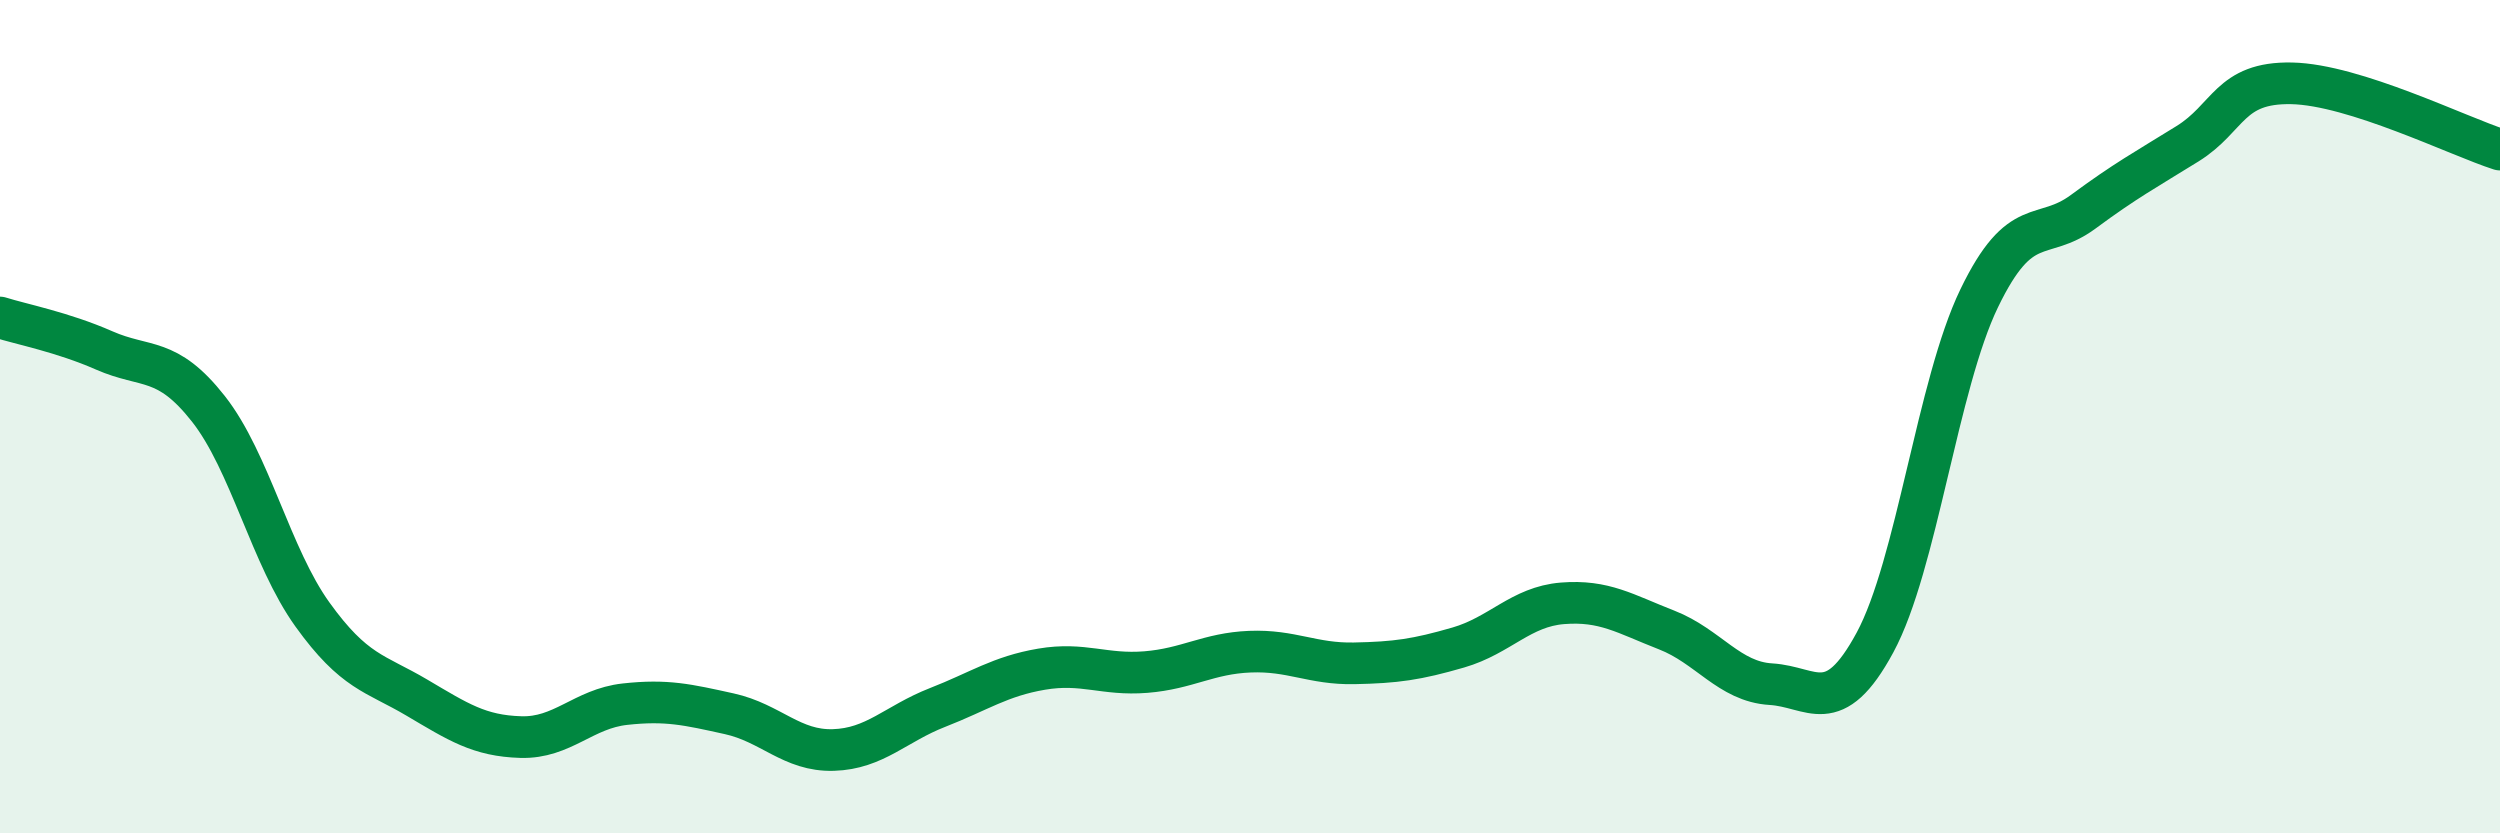 
    <svg width="60" height="20" viewBox="0 0 60 20" xmlns="http://www.w3.org/2000/svg">
      <path
        d="M 0,7.62 C 0.5,7.78 1.5,7.97 2.5,8.41 C 3.5,8.85 4,8.54 5,9.81 C 6,11.08 6.5,13.36 7.5,14.75 C 8.5,16.14 9,16.15 10,16.74 C 11,17.33 11.5,17.66 12.5,17.69 C 13.5,17.72 14,17.01 15,16.9 C 16,16.79 16.5,16.91 17.5,17.13 C 18.5,17.35 19,18.03 20,18 C 21,17.97 21.5,17.37 22.5,16.98 C 23.5,16.59 24,16.23 25,16.06 C 26,15.89 26.5,16.21 27.5,16.13 C 28.5,16.05 29,15.68 30,15.64 C 31,15.6 31.5,15.94 32.5,15.92 C 33.5,15.9 34,15.83 35,15.54 C 36,15.25 36.5,14.56 37.5,14.48 C 38.5,14.4 39,14.73 40,15.12 C 41,15.51 41.5,16.36 42.5,16.42 C 43.5,16.48 44,17.27 45,15.42 C 46,13.57 46.5,9.23 47.5,7.16 C 48.5,5.09 49,5.82 50,5.08 C 51,4.34 51.5,4.07 52.5,3.45 C 53.5,2.83 53.5,1.97 55,2 C 56.5,2.03 59,3.27 60,3.59L60 20L0 20Z"
        fill="#008740"
        opacity="0.1"
        stroke-linecap="round"
        stroke-linejoin="round"
      />
      <path
        d="M 0,7.62 C 0.5,7.78 1.5,7.97 2.5,8.41 C 3.5,8.85 4,8.54 5,9.81 C 6,11.08 6.5,13.36 7.5,14.75 C 8.5,16.14 9,16.15 10,16.74 C 11,17.33 11.5,17.66 12.5,17.69 C 13.5,17.72 14,17.01 15,16.9 C 16,16.79 16.5,16.91 17.5,17.13 C 18.5,17.35 19,18.03 20,18 C 21,17.97 21.5,17.37 22.5,16.98 C 23.5,16.59 24,16.23 25,16.06 C 26,15.89 26.5,16.21 27.5,16.13 C 28.5,16.05 29,15.68 30,15.64 C 31,15.6 31.5,15.94 32.5,15.92 C 33.5,15.9 34,15.83 35,15.54 C 36,15.25 36.5,14.56 37.5,14.48 C 38.5,14.4 39,14.73 40,15.12 C 41,15.51 41.5,16.36 42.5,16.42 C 43.5,16.48 44,17.27 45,15.42 C 46,13.57 46.5,9.23 47.5,7.16 C 48.5,5.09 49,5.82 50,5.08 C 51,4.34 51.5,4.07 52.5,3.45 C 53.5,2.83 53.5,1.97 55,2 C 56.5,2.03 59,3.27 60,3.59"
        stroke="#008740"
        stroke-width="1"
        fill="none"
        stroke-linecap="round"
        stroke-linejoin="round"
      />
    </svg>
  